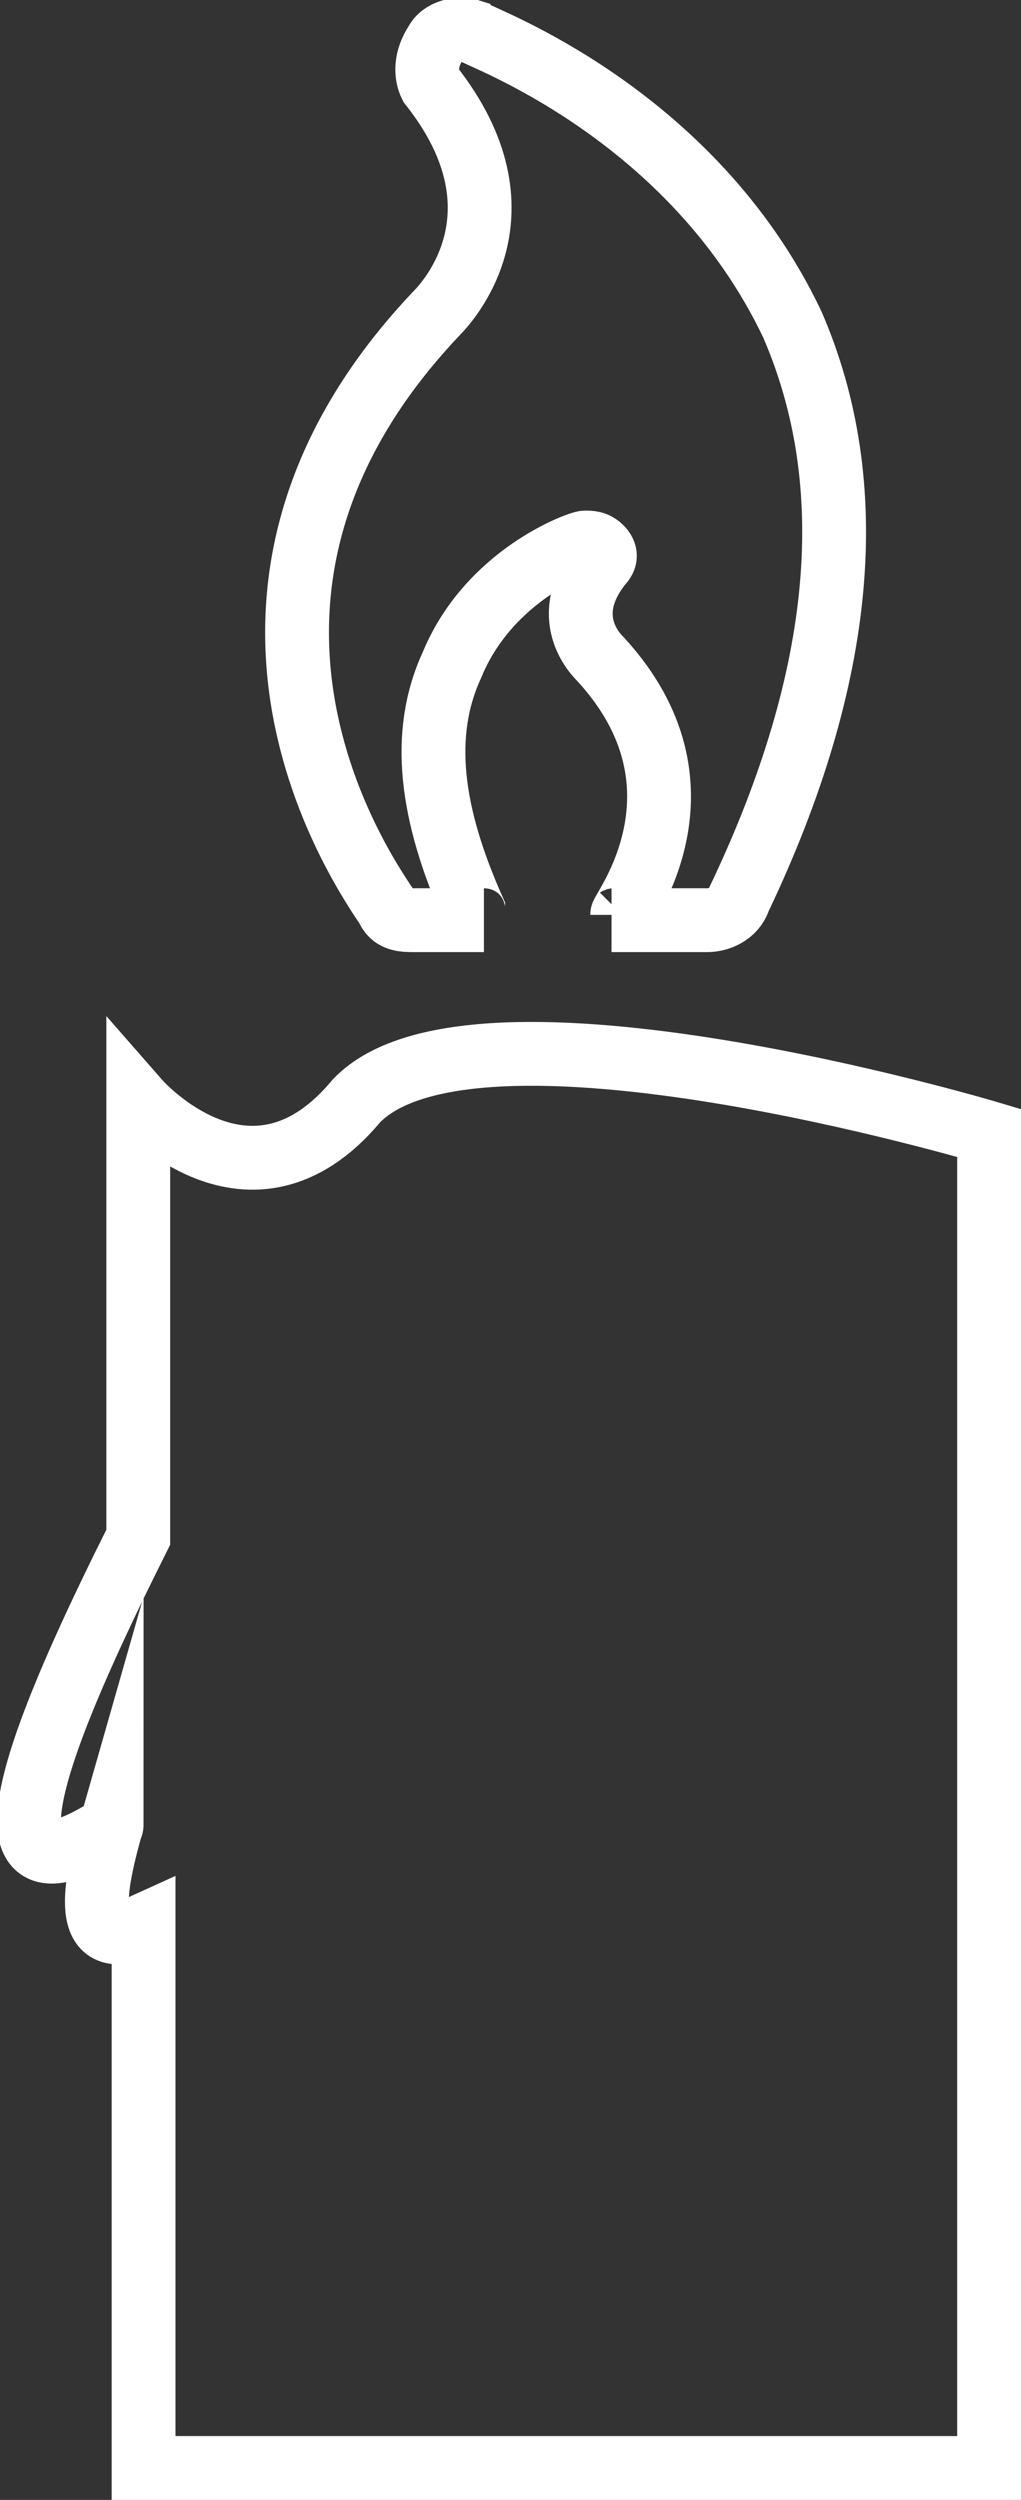 <?xml version="1.0" encoding="utf-8"?>
<!-- Generator: Adobe Illustrator 20.1.0, SVG Export Plug-In . SVG Version: 6.00 Build 0)  -->
<!DOCTYPE svg PUBLIC "-//W3C//DTD SVG 1.1//EN" "http://www.w3.org/Graphics/SVG/1.1/DTD/svg11.dtd">
<svg version="1.1" id="Layer_1" xmlns="http://www.w3.org/2000/svg" xmlns:xlink="http://www.w3.org/1999/xlink" x="0px" y="0px"
	 viewBox="0 0 19.2 47" style="enable-background:new 0 0 19.2 47;" xml:space="preserve">
<rect x="0" y="0" width="19.2" height="47" fill="#333333" stroke="none"/>
<style type="text/css">
	.st0{fill:none;stroke:#FFFFFF;stroke-width:1.2;stroke-miterlimit:10;}
</style>
<path class="st0" d="M7.3,17.1c0.1,0.2,0.3,0.2,0.5,0.2h1.3c-0.1,0-0.2-0.1-0.2-0.2c-0.8-1.8-1-3.3-0.4-4.6c0.7-1.7,2.4-2.3,2.5-2.3
	c0.1,0,0.2,0,0.3,0.1s0.1,0.2,0,0.3c-0.8,1-0.1,1.7,0,1.8c2.2,2.4,0.4,4.7,0.4,4.8c-0.1,0.1-0.1,0.1-0.2,0.1h1.8
	c0.2,0,0.5-0.1,0.6-0.4c2-4.2,2.3-7.8,1-10.8C13,2.1,9,0.7,8.9,0.6c-0.3-0.1-0.6,0-0.7,0.2C8,1.1,8,1.4,8.1,1.6
	C10,4,8.4,5.7,8.2,5.9C2.9,11.5,7.3,17,7.3,17.1z M18.6,21.3v25.1H2.7V36.2c-1.1,0.5-1-0.5-0.6-1.9c0,0.1-0.1,0.1-0.1,0.1
	c-2.9,1.8-0.8-2.7,0.6-5.5v-8.2c0,0,2.1,2.4,4.1,0C8.9,18.4,18.6,21.3,18.6,21.3z"/>
</svg>
